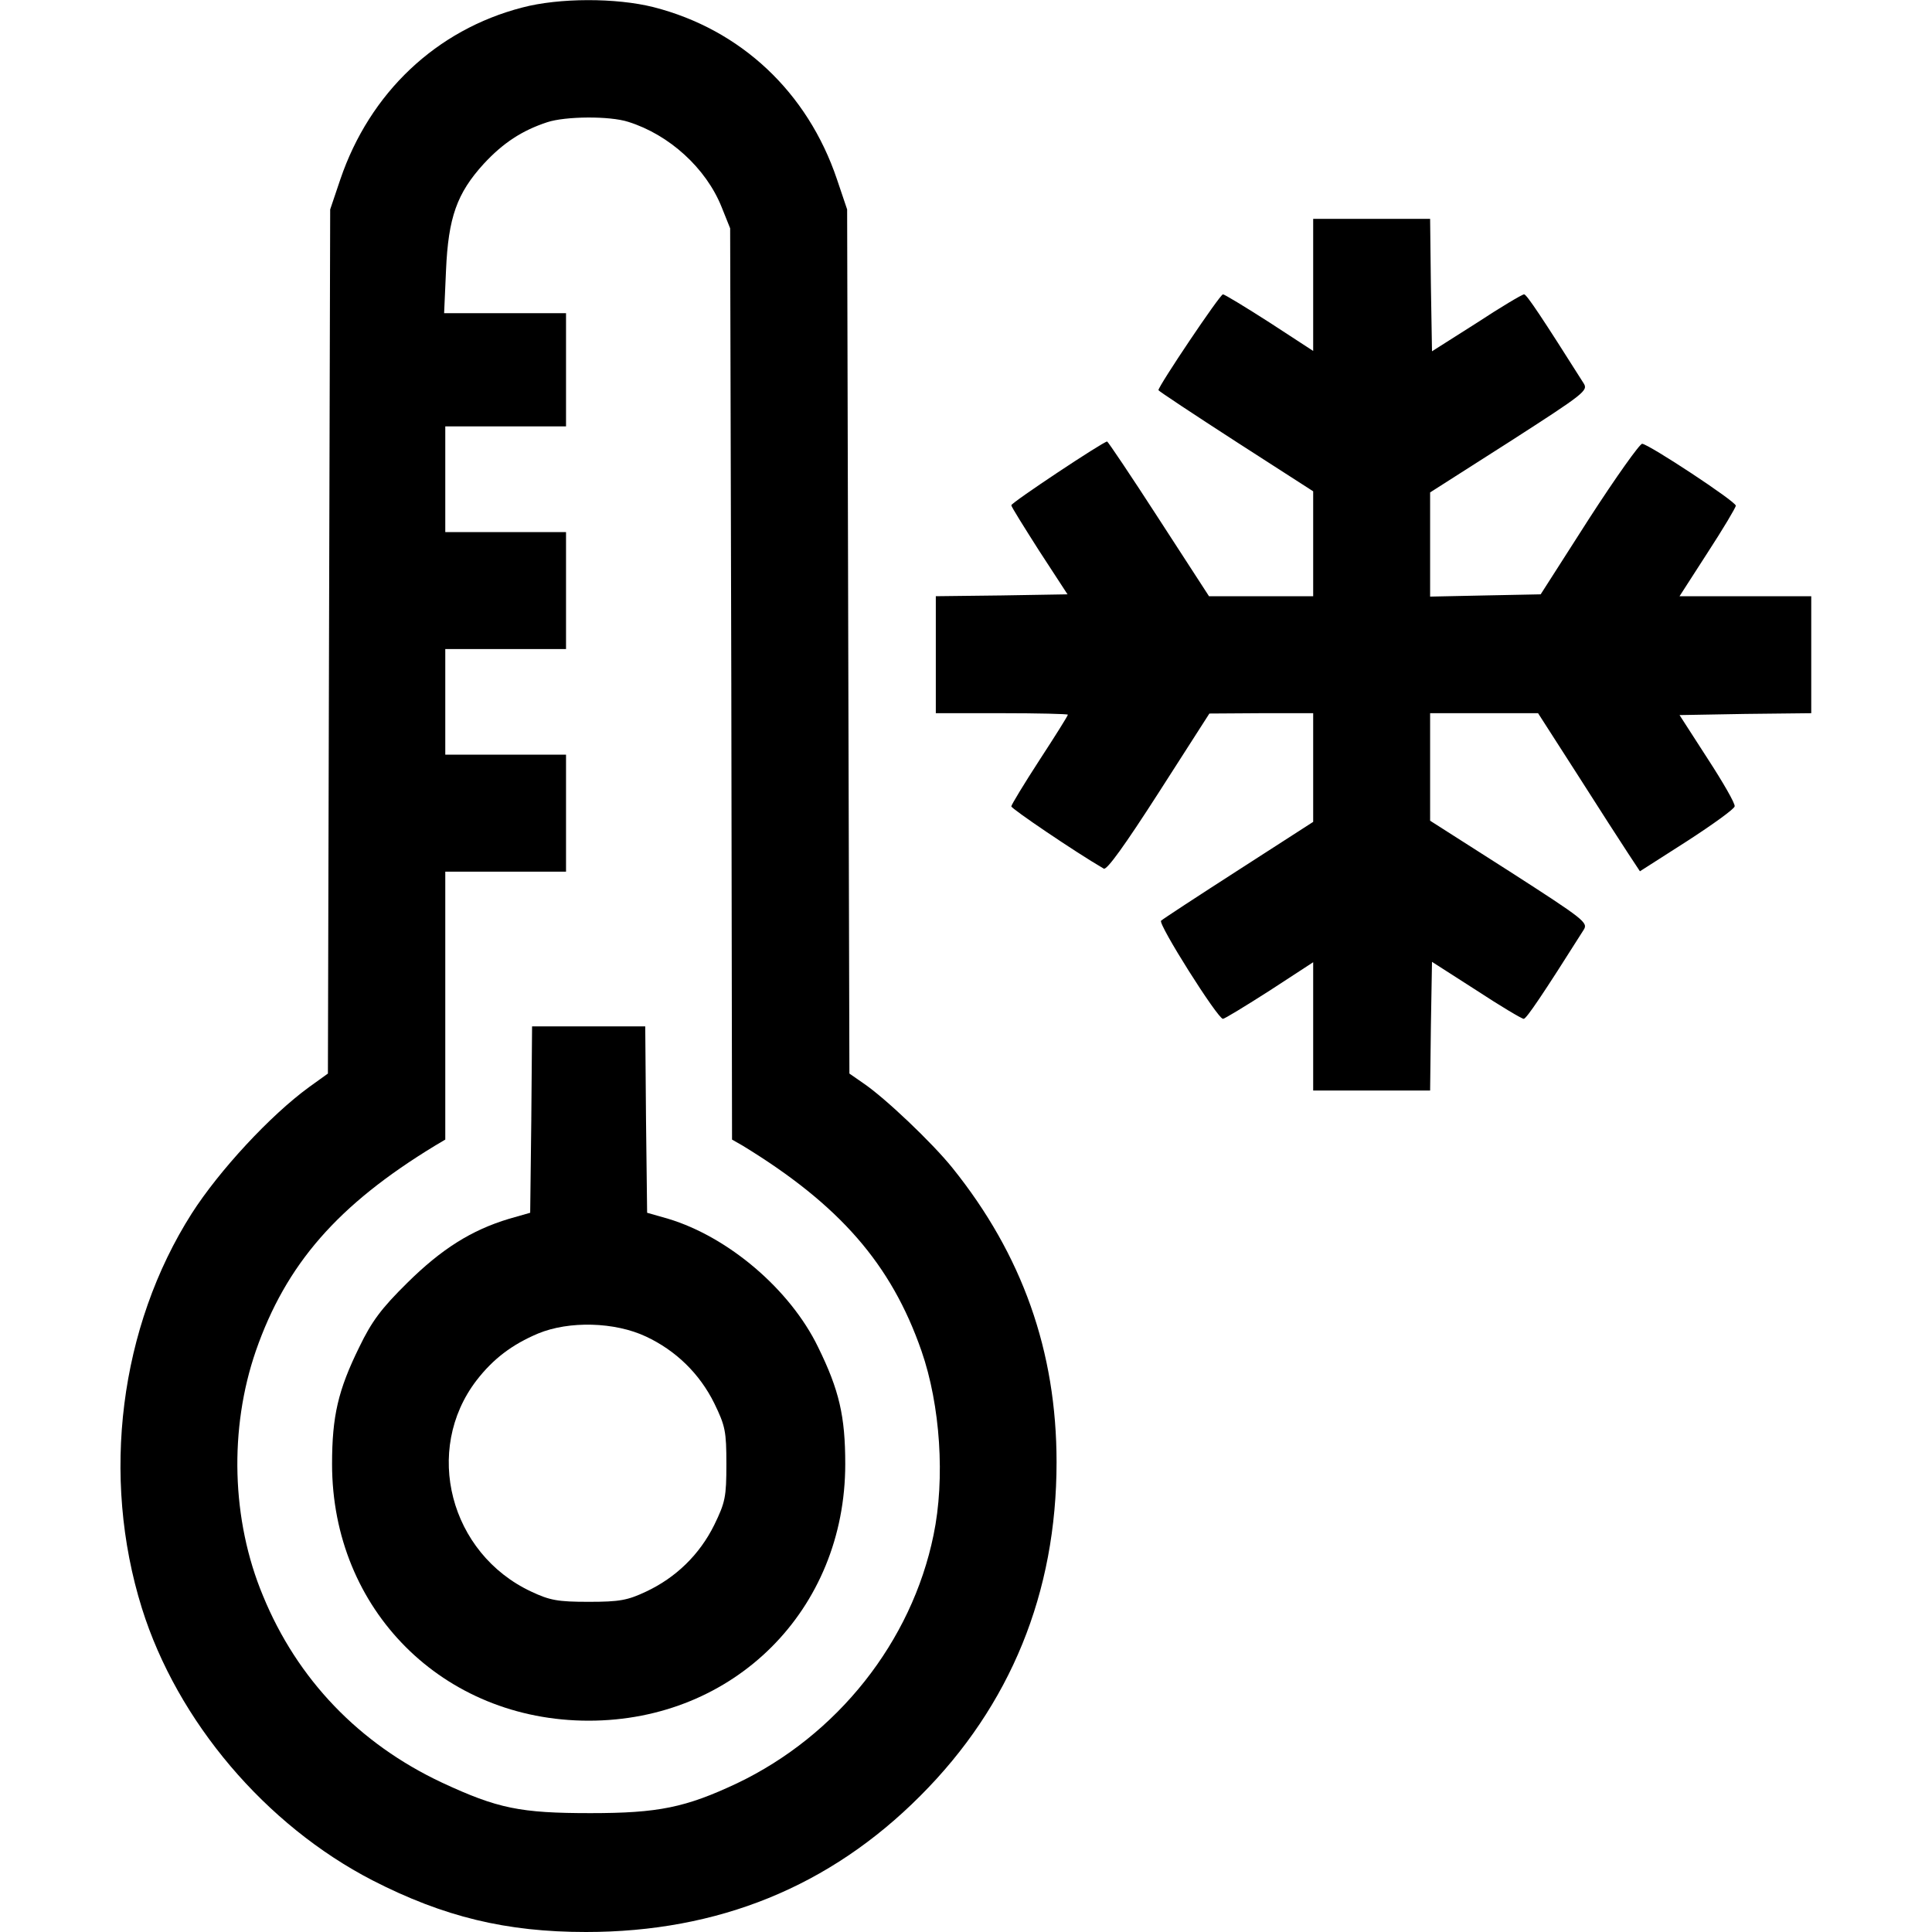 <svg width="40" height="40" viewBox="0 0 40 40" fill="none" xmlns="http://www.w3.org/2000/svg">
<path d="M10.812 0.156C9.031 0.617 7.656 1.922 7.047 3.711L6.836 4.336L6.812 13.281L6.789 22.227L6.398 22.508C5.594 23.094 4.539 24.234 3.969 25.125C2.477 27.469 2.086 30.57 2.938 33.297C3.672 35.641 5.5 37.789 7.711 38.93C9.188 39.688 10.484 40 12.133 40C14.867 40 17.18 39.062 19.055 37.18C20.922 35.312 21.875 32.977 21.875 30.273C21.875 27.977 21.164 25.977 19.719 24.18C19.297 23.656 18.32 22.727 17.867 22.422L17.586 22.227L17.562 13.281L17.539 4.336L17.328 3.711C16.719 1.906 15.336 0.609 13.531 0.148C12.758 -0.047 11.578 -0.047 10.812 0.156ZM13.008 2.523C13.859 2.789 14.617 3.484 14.938 4.281L15.117 4.727L15.141 14.156L15.156 23.594L15.375 23.719C17.383 24.945 18.453 26.172 19.078 27.969C19.469 29.094 19.57 30.617 19.328 31.781C18.875 33.992 17.336 35.93 15.258 36.922C14.195 37.422 13.633 37.539 12.227 37.539C10.773 37.539 10.305 37.445 9.148 36.906C7.438 36.102 6.156 34.773 5.445 33.039C4.789 31.469 4.742 29.578 5.297 27.969C5.922 26.172 6.992 24.945 9.008 23.719L9.219 23.594V20.82V18.047H10.469H11.719V16.836V15.625H10.469H9.219V14.531V13.438H10.469H11.719V12.227V11.016H10.469H9.219V9.922V8.828H10.469H11.719V7.656V6.484H10.461H9.195L9.234 5.602C9.281 4.5 9.461 4 10.016 3.391C10.414 2.961 10.805 2.703 11.328 2.531C11.703 2.406 12.625 2.398 13.008 2.523Z" fill="black"/>
<path d="M11 23.18L10.977 25.109L10.539 25.234C9.758 25.469 9.141 25.859 8.43 26.562C7.891 27.094 7.695 27.359 7.438 27.891C7 28.781 6.875 29.32 6.875 30.312C6.875 33.328 9.172 35.625 12.188 35.625C15.203 35.625 17.5 33.328 17.5 30.312C17.5 29.32 17.375 28.781 16.938 27.891C16.359 26.695 15.078 25.609 13.836 25.234L13.398 25.109L13.375 23.18L13.359 21.25H12.188H11.016L11 23.18ZM13.375 27.672C13.992 27.961 14.484 28.438 14.789 29.055C15.016 29.523 15.039 29.633 15.039 30.312C15.039 30.992 15.016 31.102 14.789 31.57C14.484 32.188 13.992 32.664 13.375 32.953C12.992 33.133 12.828 33.164 12.188 33.164C11.547 33.164 11.383 33.133 11 32.953C9.312 32.164 8.758 30.023 9.867 28.578C10.211 28.133 10.602 27.836 11.141 27.609C11.781 27.344 12.727 27.367 13.375 27.672Z" fill="black"/>
<path d="M27.188 5.898V7.266L26.289 6.68C25.789 6.359 25.352 6.094 25.32 6.094C25.258 6.094 23.984 7.992 23.984 8.078C23.984 8.094 24.703 8.57 25.586 9.141L27.188 10.172V11.258V12.344H26.109H25.031L23.992 10.742C23.422 9.859 22.938 9.141 22.922 9.141C22.844 9.141 20.938 10.406 20.938 10.461C20.938 10.492 21.203 10.914 21.516 11.406L22.102 12.305L20.734 12.328L19.375 12.344V13.555V14.766H20.742C21.492 14.766 22.109 14.781 22.109 14.797C22.109 14.82 21.844 15.242 21.523 15.734C21.203 16.227 20.938 16.664 20.938 16.695C20.938 16.742 22.25 17.633 22.852 17.984C22.914 18.023 23.289 17.5 23.992 16.406L25.039 14.773L26.117 14.766H27.188V15.891V17.016L25.648 18.008C24.797 18.555 24.07 19.031 24.039 19.062C23.969 19.125 25.211 21.094 25.32 21.094C25.352 21.094 25.789 20.828 26.289 20.508L27.188 19.922V21.25V22.578H28.398H29.609L29.625 21.242L29.648 19.914L30.562 20.5C31.062 20.828 31.508 21.094 31.547 21.094C31.602 21.094 31.945 20.586 32.789 19.25C32.883 19.102 32.805 19.039 31.25 18.039L29.609 16.992V15.875V14.766H30.727H31.844L32.656 16.031C33.102 16.734 33.578 17.469 33.711 17.672L33.953 18.039L34.93 17.414C35.461 17.07 35.906 16.75 35.914 16.695C35.93 16.641 35.672 16.195 35.352 15.703L34.773 14.805L36.133 14.781L37.5 14.766V13.555V12.344H36.133H34.773L35.352 11.445C35.672 10.953 35.938 10.508 35.938 10.469C35.938 10.383 34.148 9.203 34 9.188C33.953 9.18 33.453 9.883 32.898 10.742L31.898 12.305L30.75 12.328L29.609 12.352V11.273V10.195L31.25 9.148C32.805 8.148 32.883 8.086 32.789 7.938C31.953 6.617 31.609 6.094 31.555 6.094C31.516 6.094 31.07 6.359 30.57 6.688L29.648 7.273L29.625 5.906L29.609 4.531H28.398H27.188V5.898Z" fill="black"/>
</svg>
